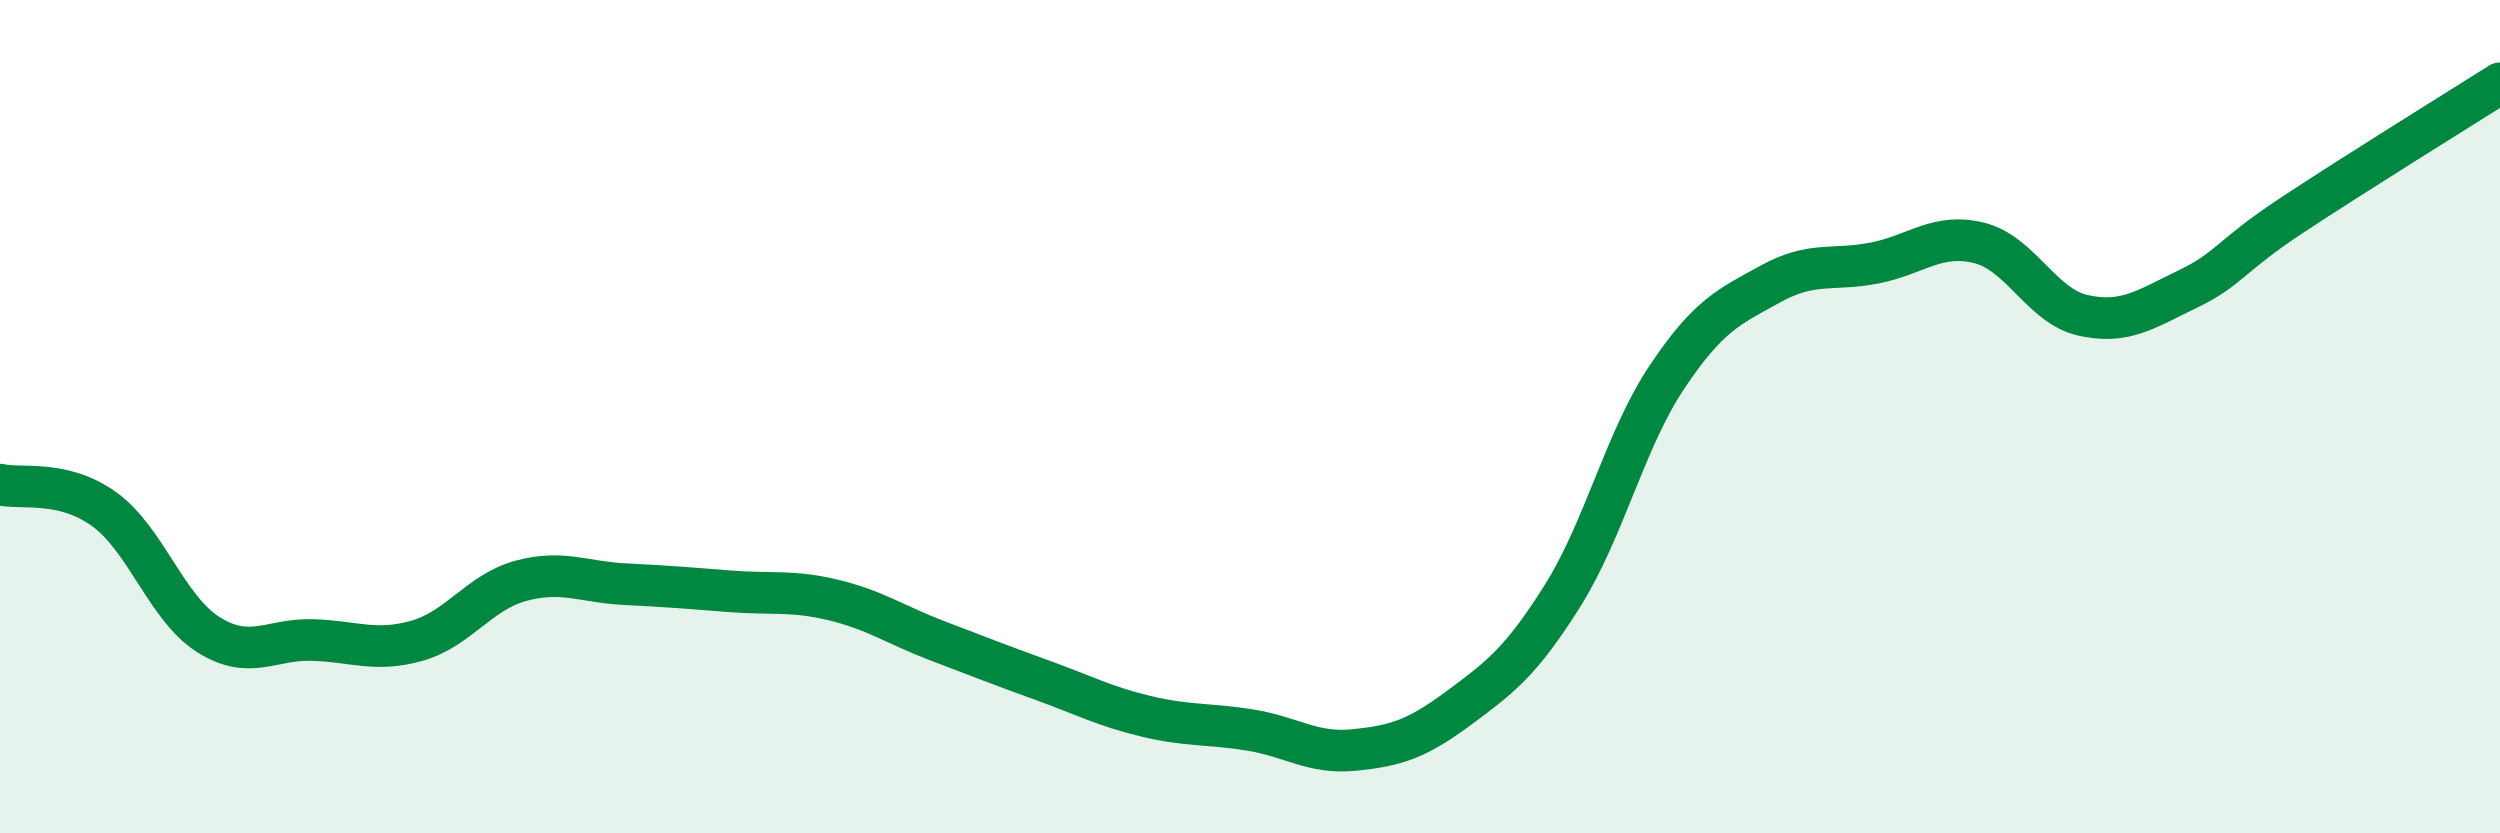 
    <svg width="60" height="20" viewBox="0 0 60 20" xmlns="http://www.w3.org/2000/svg">
      <path
        d="M 0,11.63 C 0.5,11.75 1.5,11.5 2.5,12.22 C 3.5,12.94 4,14.6 5,15.23 C 6,15.86 6.5,15.33 7.5,15.36 C 8.5,15.39 9,15.66 10,15.38 C 11,15.1 11.5,14.21 12.5,13.94 C 13.5,13.67 14,13.97 15,14.02 C 16,14.07 16.5,14.11 17.5,14.19 C 18.5,14.27 19,14.16 20,14.4 C 21,14.64 21.5,15 22.5,15.38 C 23.5,15.76 24,15.96 25,16.32 C 26,16.68 26.5,16.95 27.5,17.19 C 28.5,17.43 29,17.36 30,17.52 C 31,17.68 31.5,18.1 32.5,18 C 33.5,17.9 34,17.74 35,17 C 36,16.26 36.5,15.89 37.5,14.3 C 38.5,12.71 39,10.56 40,9.06 C 41,7.56 41.5,7.36 42.5,6.81 C 43.5,6.26 44,6.51 45,6.31 C 46,6.11 46.5,5.58 47.5,5.83 C 48.5,6.08 49,7.35 50,7.57 C 51,7.79 51.5,7.42 52.5,6.94 C 53.5,6.46 53.5,6.16 55,5.17 C 56.5,4.18 59,2.63 60,2L60 20L0 20Z"
        fill="#008740"
        opacity="0.1"
        stroke-linecap="round"
        stroke-linejoin="round"
      />
      <path
        d="M 0,11.63 C 0.5,11.75 1.5,11.5 2.5,12.22 C 3.5,12.94 4,14.6 5,15.23 C 6,15.86 6.5,15.33 7.5,15.36 C 8.5,15.39 9,15.66 10,15.38 C 11,15.1 11.5,14.21 12.5,13.94 C 13.5,13.67 14,13.97 15,14.02 C 16,14.07 16.5,14.11 17.5,14.19 C 18.5,14.27 19,14.16 20,14.4 C 21,14.64 21.5,15 22.5,15.38 C 23.5,15.76 24,15.96 25,16.32 C 26,16.68 26.5,16.95 27.5,17.19 C 28.5,17.43 29,17.36 30,17.52 C 31,17.68 31.5,18.1 32.5,18 C 33.5,17.9 34,17.74 35,17 C 36,16.26 36.5,15.89 37.5,14.3 C 38.5,12.71 39,10.56 40,9.06 C 41,7.56 41.5,7.36 42.5,6.81 C 43.5,6.26 44,6.51 45,6.31 C 46,6.11 46.5,5.58 47.5,5.83 C 48.5,6.08 49,7.35 50,7.57 C 51,7.79 51.5,7.42 52.5,6.94 C 53.5,6.46 53.5,6.16 55,5.17 C 56.5,4.18 59,2.63 60,2"
        stroke="#008740"
        stroke-width="1"
        fill="none"
        stroke-linecap="round"
        stroke-linejoin="round"
      />
    </svg>
  